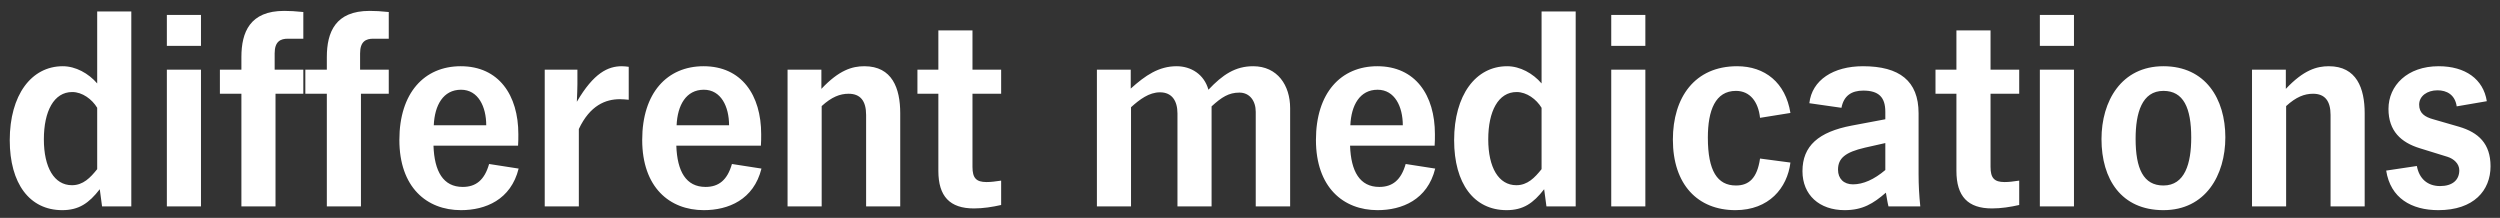<?xml version="1.0" encoding="UTF-8"?>
<svg width="218px" height="19px" viewBox="0 0 218 19" version="1.1" xmlns="http://www.w3.org/2000/svg" xmlns:xlink="http://www.w3.org/1999/xlink">
    <rect x="0" y="0" width="218" height="19" fill="#333333" stroke="none"/>
    <title>differentmedications</title>
    <g id="DIY" stroke="none" stroke-width="1" fill="none" fill-rule="evenodd">
        <g id="Storyboard---300-x-600" transform="translate(-156, -798)" fill="#FFFFFF" fill-rule="nonzero">
            <g id="Panel-1" transform="translate(76, 418)">
                <path d="M85.425,398.325 C86.875,398.325 87.75,397.725 88.7,396.5 L88.9,398 L91.45,398 L91.45,381 L88.475,381 L88.475,387.275 C87.725,386.4 86.6,385.775 85.475,385.775 C82.725,385.775 80.85,388.3 80.85,392.225 C80.85,396 82.575,398.325 85.425,398.325 Z M86.275,396.15 C84.725,396.15 83.825,394.6 83.825,392.15 C83.825,389.7 84.7,388.025 86.3,388.025 C87.175,388.025 88.025,388.65 88.475,389.4 L88.475,394.75 C87.875,395.5 87.25,396.15 86.275,396.15 Z M97.525,384 L97.525,381.3 L94.55,381.3 L94.55,384 L97.525,384 Z M97.525,398 L97.525,386.075 L94.55,386.075 L94.55,398 L97.525,398 Z M104.025,398 L104.025,388.175 L106.45,388.175 L106.45,386.075 L103.95,386.075 L103.95,384.65 C103.95,383.6 104.475,383.375 105.1,383.375 L106.45,383.375 L106.45,381.05 L106.475,381.05 C105.75,380.975 105.275,380.95 104.775,380.95 C101.8,380.95 101.05,382.8 101.05,384.975 L101.05,386.075 L99.175,386.075 L99.175,388.175 L101.05,388.175 L101.05,398 L104.025,398 Z M111.475,398 L111.475,388.175 L113.9,388.175 L113.9,386.075 L111.4,386.075 L111.4,384.65 C111.4,383.6 111.925,383.375 112.55,383.375 L113.9,383.375 L113.9,381.05 L113.925,381.05 C113.2,380.975 112.725,380.95 112.225,380.95 C109.25,380.95 108.5,382.8 108.5,384.975 L108.5,386.075 L106.625,386.075 L106.625,388.175 L108.5,388.175 L108.5,398 L111.475,398 Z M120.2,398.325 C122.325,398.325 124.55,397.425 125.225,394.7 L122.65,394.3 C122.25,395.7 121.5,396.3 120.35,396.3 C118.65,396.3 117.875,394.95 117.8,392.7 L125.175,392.7 C125.2,392.475 125.2,391.95 125.2,391.7 C125.2,388.3 123.5,385.775 120.175,385.775 C117,385.775 114.825,388.1 114.825,392.2 C114.825,396.325 117.2,398.325 120.2,398.325 Z M122.4,390.925 L117.825,390.925 C117.9,389.175 118.65,387.825 120.2,387.825 C121.7,387.825 122.4,389.3 122.4,390.925 Z M130.475,398 L130.475,391.25 C131.45,389.175 132.825,388.65 134.05,388.65 C134.275,388.65 134.6,388.675 134.825,388.7 L134.825,385.825 C134.65,385.8 134.4,385.775 134.225,385.775 C133.025,385.775 131.775,386.35 130.3,388.875 C130.325,388.3 130.35,387.725 130.35,387.35 L130.35,386.075 L127.5,386.075 L127.5,398 L130.475,398 Z M141.375,398.325 C143.5,398.325 145.725,397.425 146.4,394.7 L143.825,394.3 C143.425,395.7 142.675,396.3 141.525,396.3 C139.825,396.3 139.05,394.95 138.975,392.7 L146.35,392.7 C146.375,392.475 146.375,391.95 146.375,391.7 C146.375,388.3 144.675,385.775 141.35,385.775 C138.175,385.775 136,388.1 136,392.2 C136,396.325 138.375,398.325 141.375,398.325 Z M143.575,390.925 L139,390.925 C139.075,389.175 139.825,387.825 141.375,387.825 C142.875,387.825 143.575,389.3 143.575,390.925 Z M151.65,398 L151.65,389.25 C152.525,388.45 153.25,388.175 154,388.175 C155.025,388.175 155.525,388.8 155.525,390.025 L155.525,398 L158.5,398 L158.5,389.875 C158.5,387.7 157.8,385.775 155.375,385.775 C154.325,385.775 153.175,386.1 151.625,387.75 L151.625,386.075 L148.675,386.075 L148.675,398 L151.65,398 Z M164.925,398.175 C165.725,398.175 166.525,398.05 167.3,397.875 L167.3,395.75 C166.75,395.825 166.45,395.875 166.025,395.875 C165.125,395.875 164.8,395.525 164.8,394.55 L164.8,388.175 L167.3,388.175 L167.3,386.075 L164.8,386.075 L164.8,382.65 L161.825,382.65 L161.825,386.075 L160,386.075 L160,388.175 L161.825,388.175 L161.825,394.9 C161.825,397.125 162.825,398.175 164.925,398.175 Z M178.625,398 L178.625,389.35 C179.375,388.675 180.2,388.05 181.15,388.05 C182.2,388.05 182.675,388.8 182.675,389.9 L182.675,398 L185.65,398 L185.65,389.275 C186.525,388.475 187.15,388.075 188.075,388.075 C188.975,388.075 189.5,388.8 189.5,389.75 L189.5,398 L192.5,398 L192.5,389.425 C192.5,387.45 191.4,385.775 189.275,385.775 C187.725,385.775 186.625,386.5 185.375,387.825 C185,386.475 183.85,385.775 182.6,385.775 C181.05,385.775 179.875,386.575 178.6,387.725 L178.6,386.075 L175.65,386.075 L175.65,398 L178.625,398 Z M200.125,398.325 C202.25,398.325 204.475,397.425 205.15,394.7 L202.575,394.3 C202.175,395.7 201.425,396.3 200.275,396.3 C198.575,396.3 197.8,394.95 197.725,392.7 L205.1,392.7 C205.125,392.475 205.125,391.95 205.125,391.7 C205.125,388.3 203.425,385.775 200.1,385.775 C196.925,385.775 194.75,388.1 194.75,392.2 C194.75,396.325 197.125,398.325 200.125,398.325 Z M202.325,390.925 L197.75,390.925 C197.825,389.175 198.575,387.825 200.125,387.825 C201.625,387.825 202.325,389.3 202.325,390.925 Z M211.375,398.325 C212.825,398.325 213.7,397.725 214.65,396.5 L214.85,398 L217.4,398 L217.4,381 L214.425,381 L214.425,387.275 C213.675,386.4 212.55,385.775 211.425,385.775 C208.675,385.775 206.8,388.3 206.8,392.225 C206.8,396 208.525,398.325 211.375,398.325 Z M212.225,396.15 C210.675,396.15 209.775,394.6 209.775,392.15 C209.775,389.7 210.65,388.025 212.25,388.025 C213.125,388.025 213.975,388.65 214.425,389.4 L214.425,394.75 C213.825,395.5 213.2,396.15 212.225,396.15 Z M223.475,384 L223.475,381.3 L220.5,381.3 L220.5,384 L223.475,384 Z M223.475,398 L223.475,386.075 L220.5,386.075 L220.5,398 L223.475,398 Z M231.325,398.325 C234.25,398.325 235.85,396.4 236.125,394.175 L233.475,393.825 C233.225,395.55 232.5,396.175 231.375,396.175 C229.75,396.175 228.925,394.9 228.925,392 C228.925,389.625 229.575,387.925 231.375,387.925 C232.6,387.925 233.325,388.875 233.475,390.275 L236.125,389.85 C235.7,387.2 233.9,385.775 231.475,385.775 C227.775,385.775 225.875,388.5 225.875,392.175 C225.875,396.1 228.05,398.325 231.325,398.325 Z M240.85,398.325 C242.425,398.325 243.35,397.75 244.45,396.8 C244.525,397.2 244.575,397.6 244.675,398 L247.45,398 C247.35,397.05 247.3,396.125 247.3,395.175 L247.3,389.875 C247.3,387.05 245.625,385.775 242.45,385.775 C239.875,385.775 238,386.975 237.775,389 L240.575,389.4 C240.775,388.35 241.45,387.9 242.475,387.9 C243.825,387.9 244.4,388.475 244.4,389.75 L244.4,390.4 L241.475,390.95 C238.575,391.5 237.175,392.725 237.175,394.925 C237.175,397 238.65,398.325 240.85,398.325 Z M241.575,396.075 C240.775,396.075 240.275,395.575 240.275,394.8 C240.275,393.8 240.9,393.275 242.625,392.875 L244.4,392.475 L244.4,394.825 C243.425,395.65 242.475,396.075 241.575,396.075 Z M253.7,398.175 C254.5,398.175 255.3,398.05 256.075,397.875 L256.075,395.75 C255.525,395.825 255.225,395.875 254.8,395.875 C253.9,395.875 253.575,395.525 253.575,394.55 L253.575,388.175 L256.075,388.175 L256.075,386.075 L253.575,386.075 L253.575,382.65 L250.6,382.65 L250.6,386.075 L248.775,386.075 L248.775,388.175 L250.6,388.175 L250.6,394.9 C250.6,397.125 251.6,398.175 253.7,398.175 Z M260.85,384 L260.85,381.3 L257.875,381.3 L257.875,384 L260.85,384 Z M260.85,398 L260.85,386.075 L257.875,386.075 L257.875,398 L260.85,398 Z M268.65,398.325 C272.325,398.325 274.05,395.275 274.05,391.975 C274.05,388.625 272.325,385.775 268.65,385.775 C264.975,385.775 263.25,388.825 263.25,392.125 C263.25,395.625 264.975,398.325 268.65,398.325 Z M268.65,396.175 C266.9,396.175 266.225,394.7 266.225,392.1 C266.225,389.85 266.775,387.925 268.65,387.925 C270.4,387.925 271.075,389.4 271.075,392 C271.075,394.25 270.525,396.175 268.65,396.175 Z M279.35,398 L279.35,389.25 C280.225,388.45 280.95,388.175 281.7,388.175 C282.725,388.175 283.225,388.8 283.225,390.025 L283.225,398 L286.2,398 L286.2,389.875 C286.2,387.7 285.5,385.775 283.075,385.775 C282.025,385.775 280.875,386.1 279.325,387.75 L279.325,386.075 L276.375,386.075 L276.375,398 L279.35,398 Z M292.625,398.325 C295.725,398.325 297.175,396.6 297.175,394.5 C297.175,392.525 296.125,391.55 294.425,391.05 L292.175,390.4 C291.45,390.2 290.95,389.875 290.95,389.125 C290.95,388.375 291.65,387.875 292.55,387.875 C293.35,387.875 294.075,388.25 294.225,389.275 L296.85,388.825 C296.55,386.9 294.975,385.775 292.65,385.775 C289.925,385.775 288.275,387.45 288.275,389.5 C288.275,391.425 289.375,392.425 291,392.925 L293.425,393.675 C293.975,393.85 294.45,394.275 294.45,394.85 C294.45,395.7 293.85,396.225 292.775,396.225 C291.675,396.225 290.95,395.575 290.75,394.475 L288.075,394.875 C288.45,397.275 290.275,398.325 292.625,398.325 Z" id="differentmedications"></path>
            </g>
        </g>
    </g>
</svg>